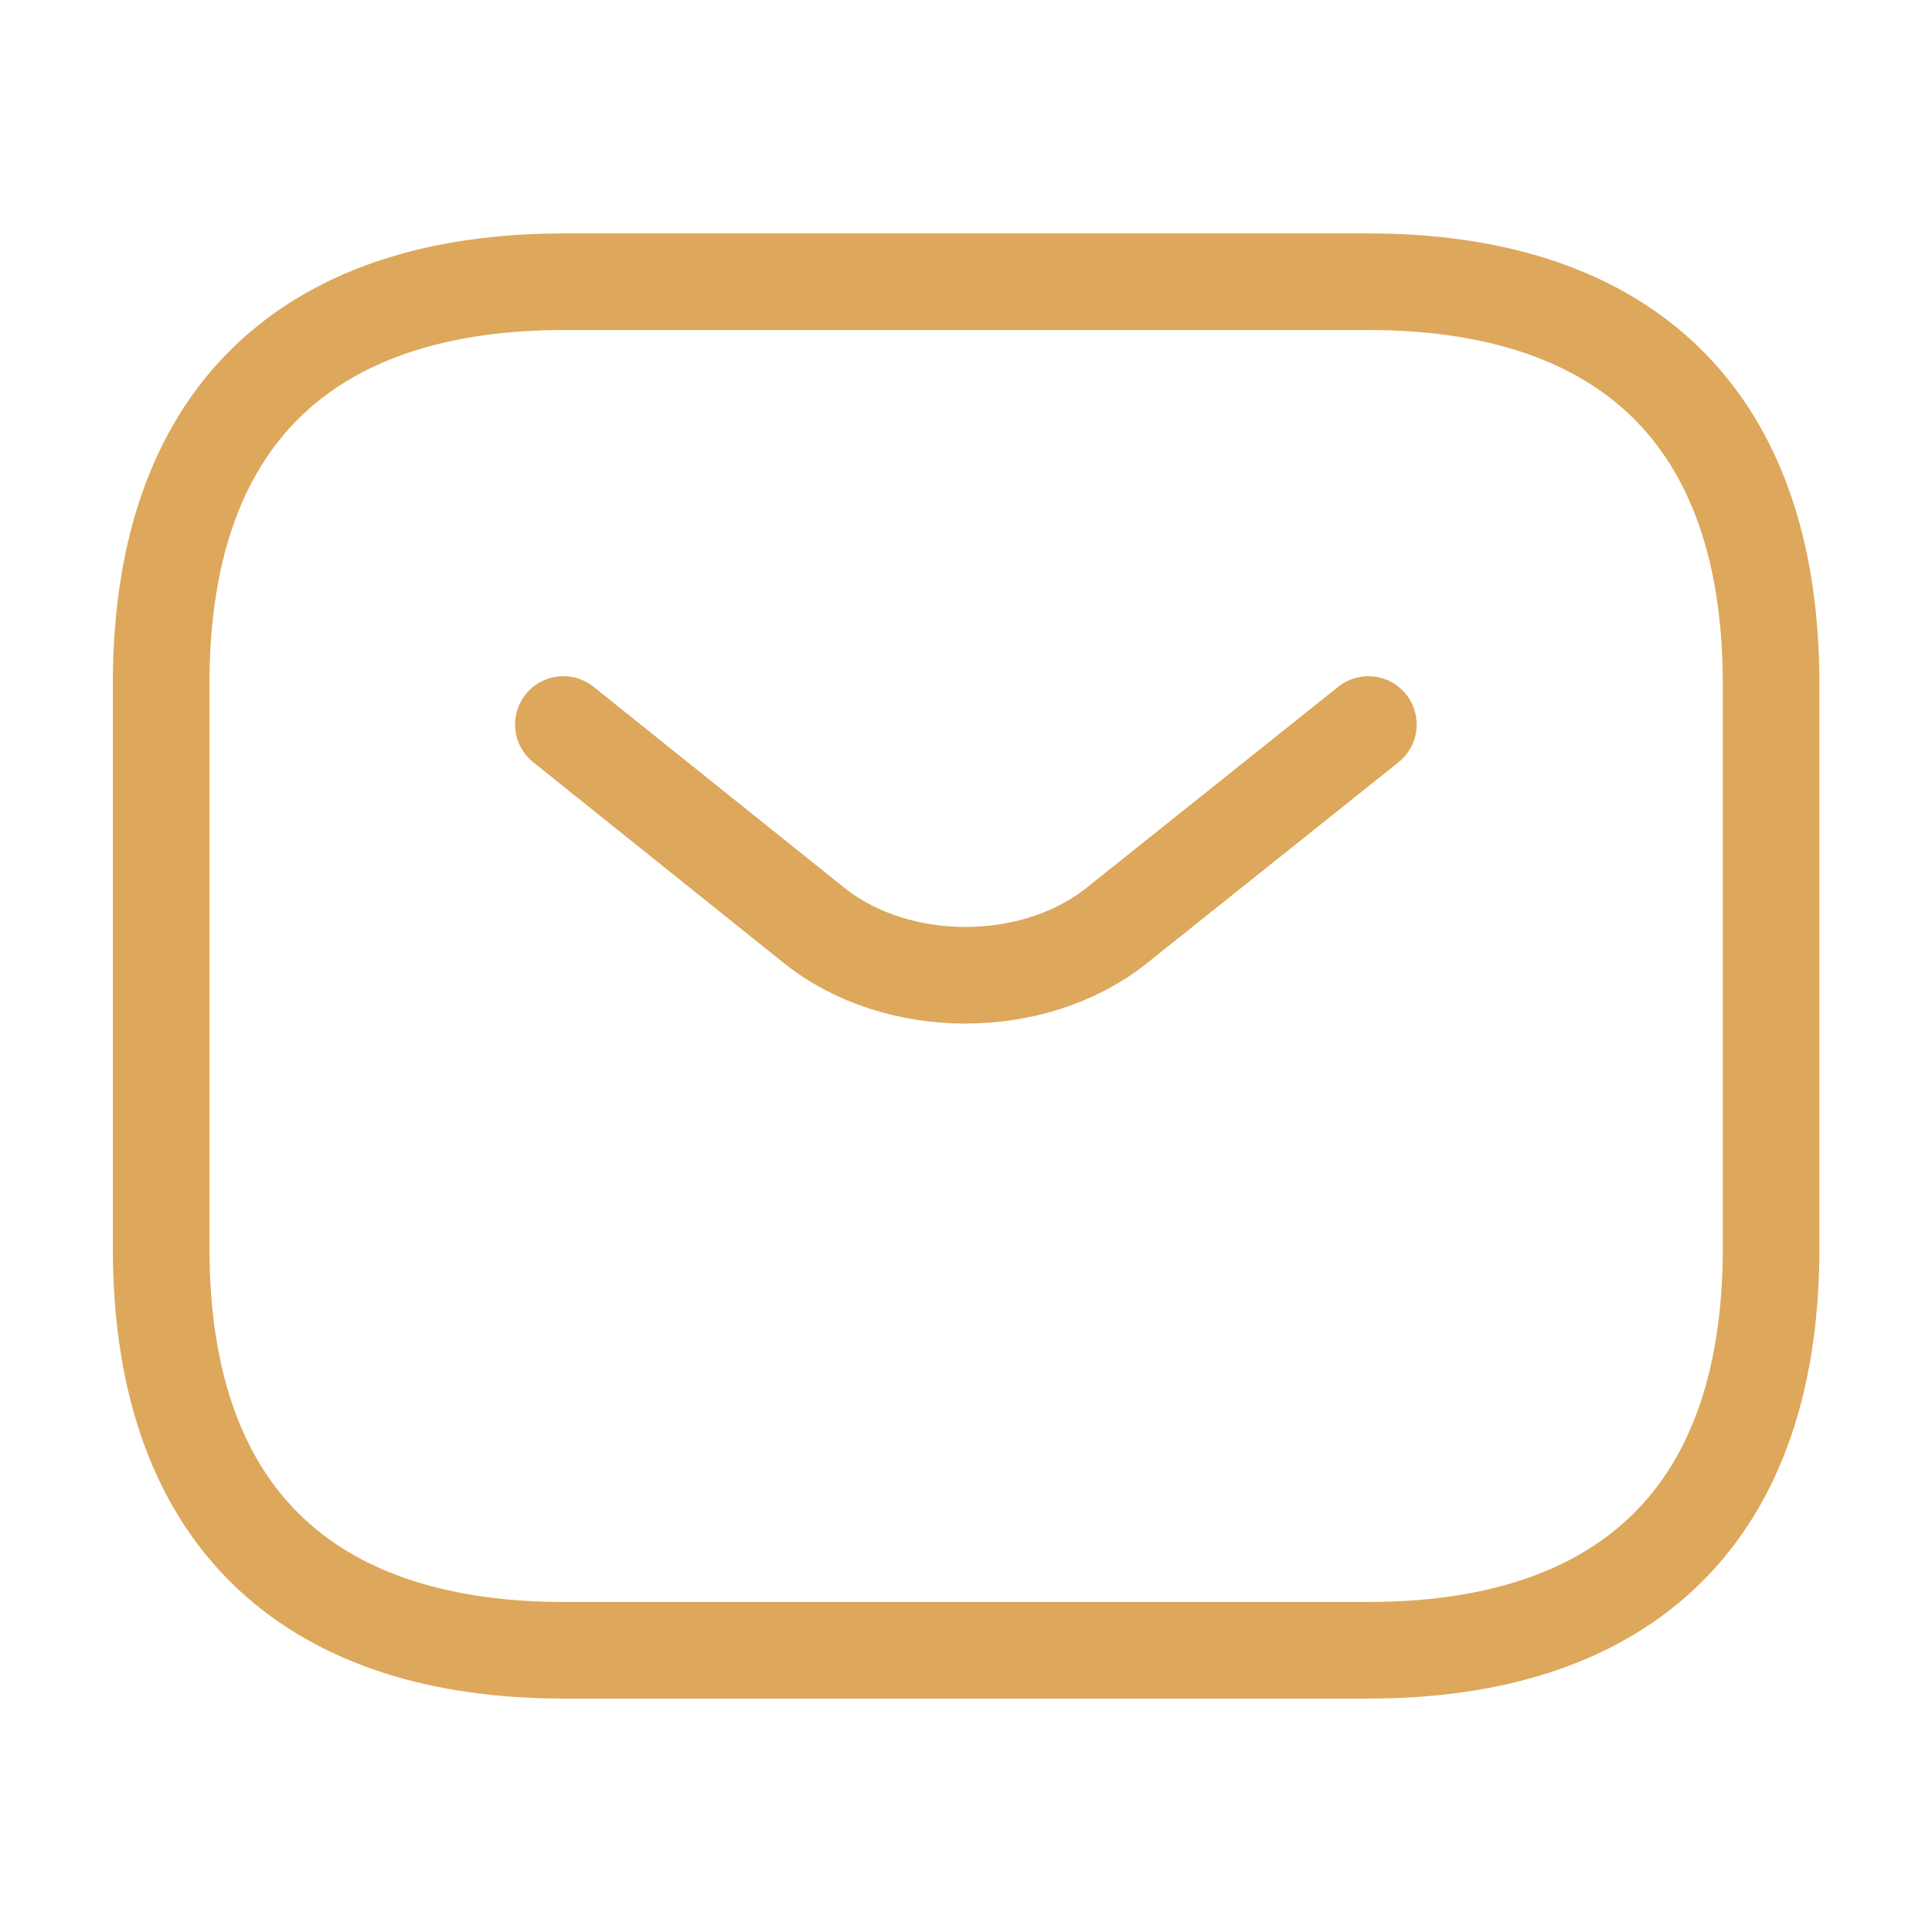 <svg width="40" height="40" viewBox="0 0 40 40" fill="none" xmlns="http://www.w3.org/2000/svg">
<path d="M28.336 34.167H11.669C6.669 34.167 3.336 31.667 3.336 25.833V14.167C3.336 8.333 6.669 5.833 11.669 5.833H28.336C33.336 5.833 36.669 8.333 36.669 14.167V25.833C36.669 31.667 33.336 34.167 28.336 34.167Z" stroke="#DDA85C" stroke-width="2" stroke-miterlimit="10" stroke-linecap="round" stroke-linejoin="round"/>
<path d="M28.331 15L23.114 19.167C21.397 20.533 18.581 20.533 16.864 19.167L11.664 15" stroke="#DDA85C" stroke-width="2" stroke-miterlimit="10" stroke-linecap="round" stroke-linejoin="round"/>
</svg>
